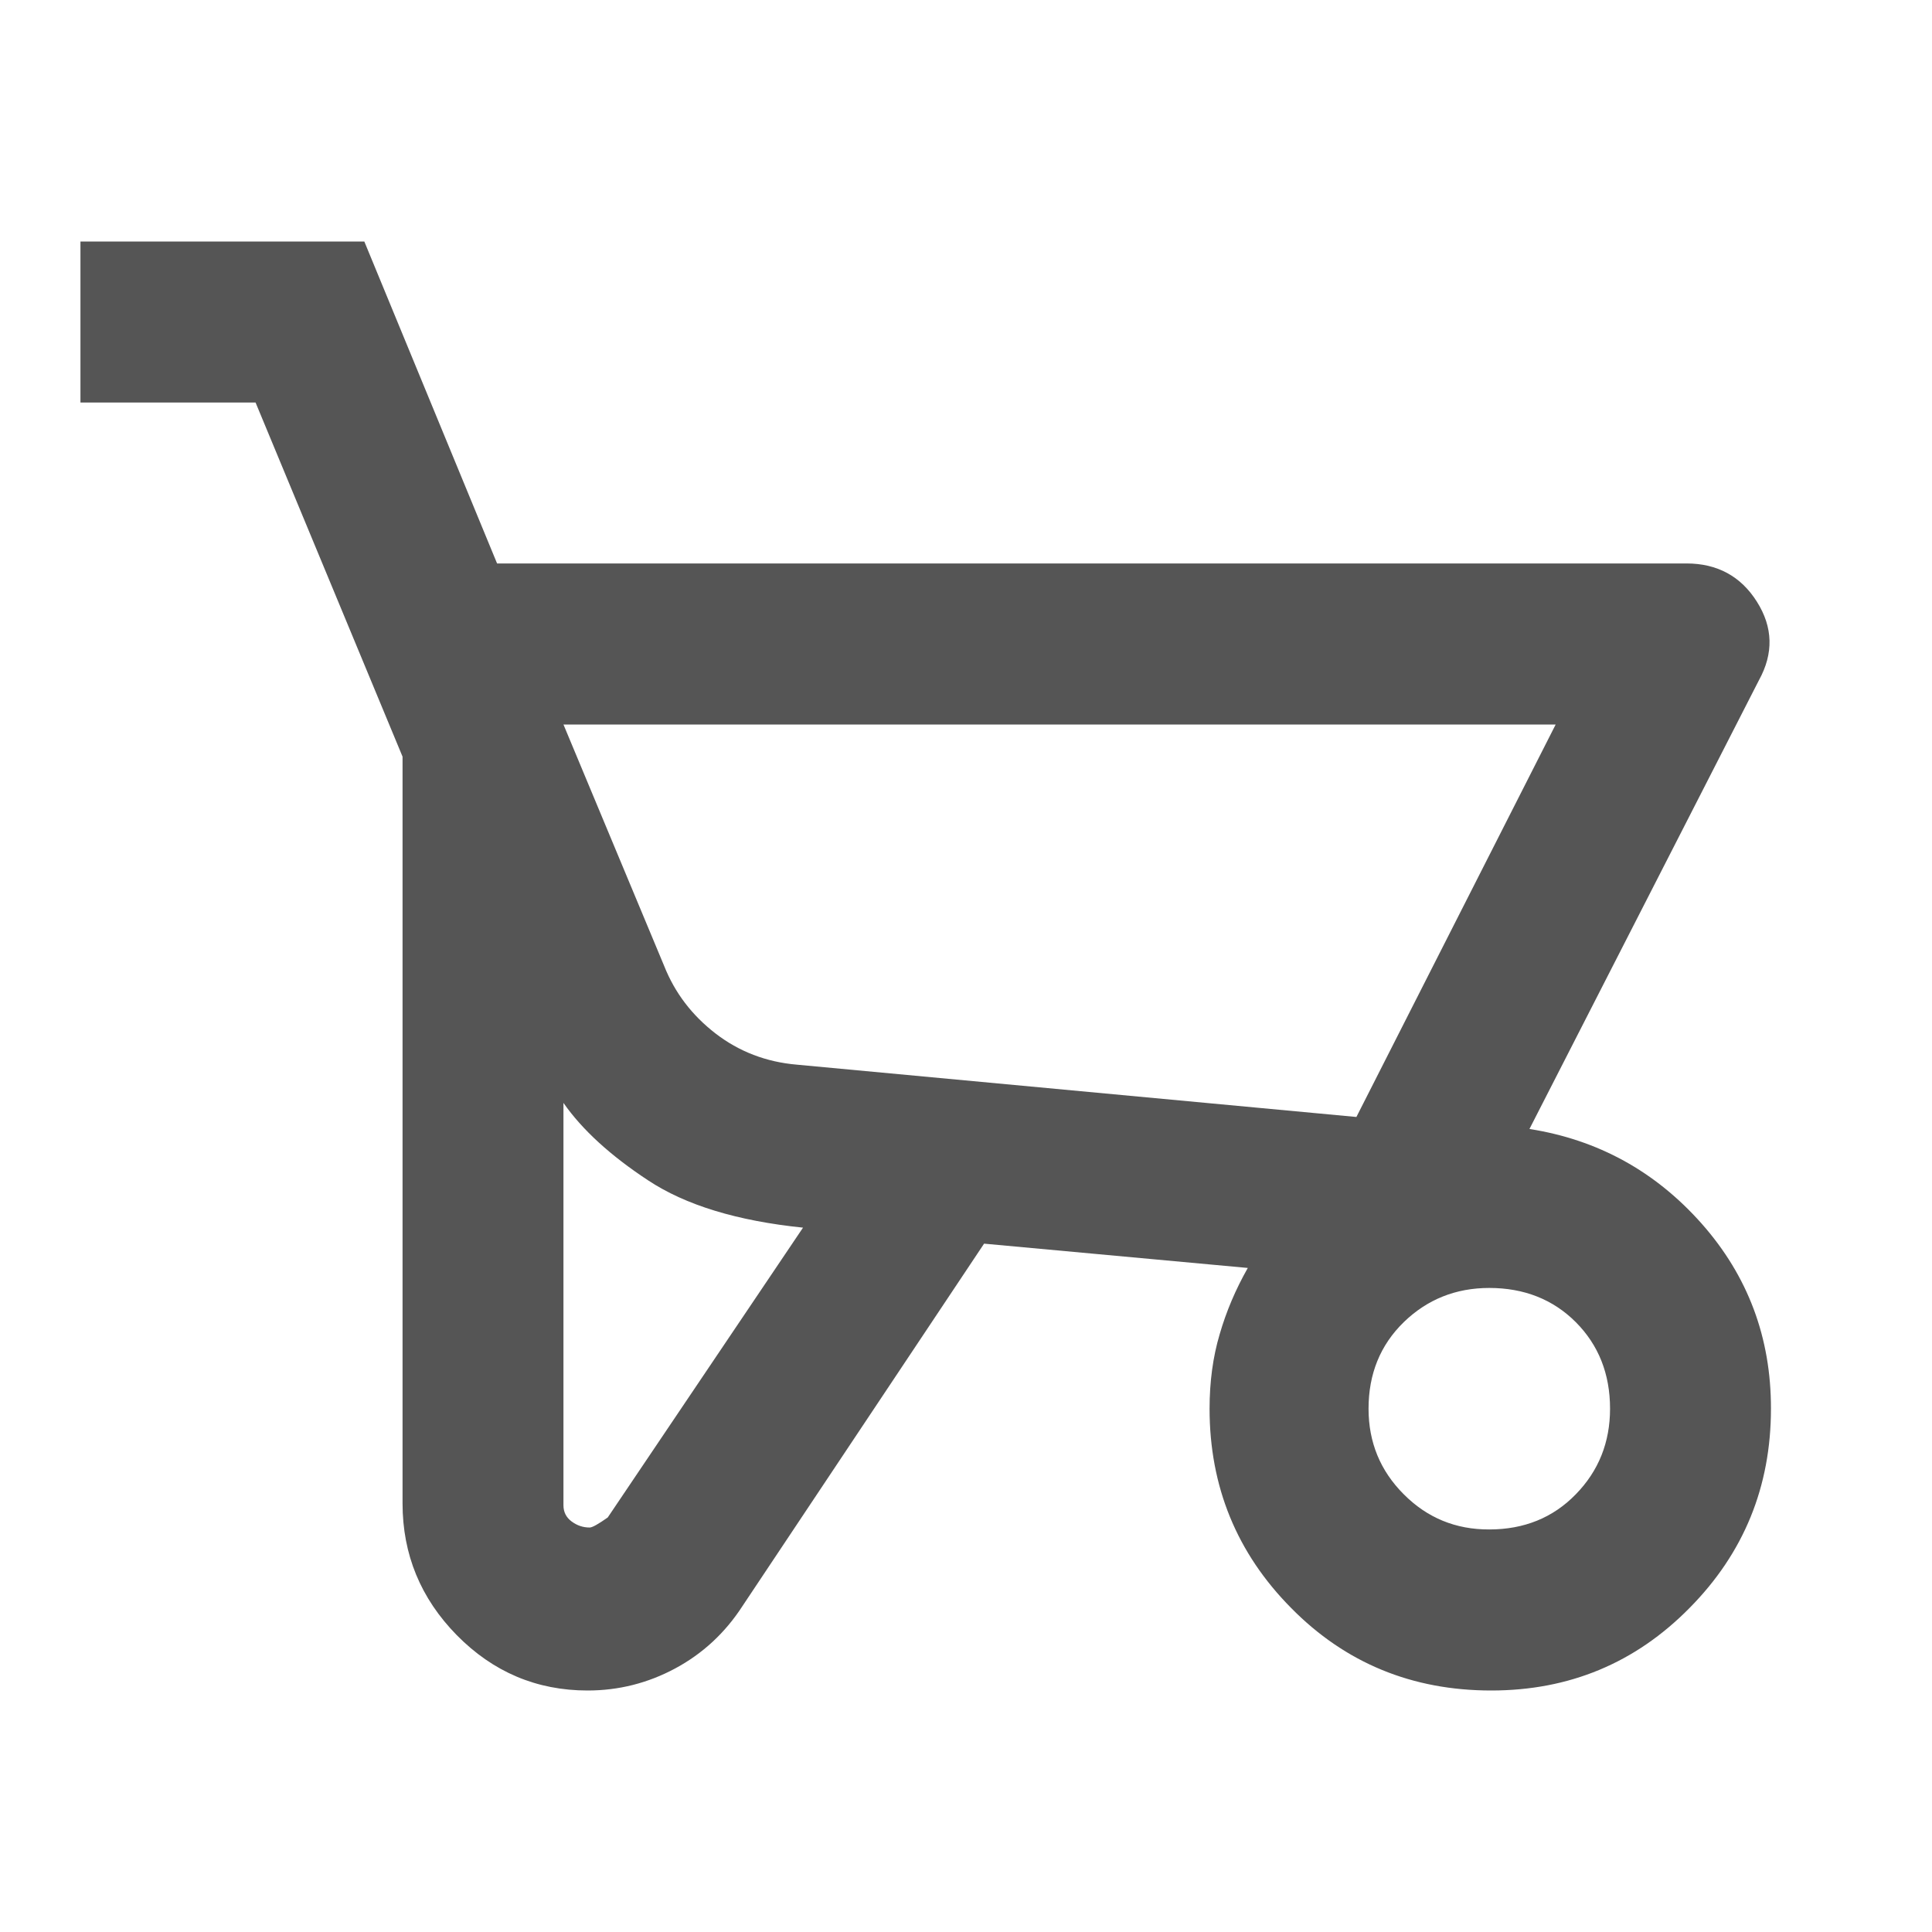 <svg width="14" height="14" viewBox="0 0 14 14" fill="none" xmlns="http://www.w3.org/2000/svg">
<path d="M4.258 12.25C3.889 12.25 3.573 12.116 3.31 11.849C3.048 11.582 2.917 11.264 2.917 10.894V5.483L1.852 2.917H0.583V1.75H2.64L3.602 4.083H12.221C12.444 4.083 12.615 4.176 12.731 4.36C12.848 4.545 12.853 4.735 12.746 4.929L11.083 8.181C11.579 8.259 11.995 8.488 12.331 8.867C12.666 9.246 12.834 9.693 12.833 10.208C12.833 10.772 12.637 11.254 12.243 11.652C11.85 12.051 11.371 12.25 10.806 12.25C10.233 12.25 9.749 12.051 9.356 11.652C8.962 11.254 8.765 10.772 8.765 10.208C8.765 10.014 8.789 9.834 8.838 9.669C8.886 9.503 8.954 9.343 9.042 9.188L7.131 9.012L5.381 11.637C5.255 11.832 5.092 11.983 4.893 12.09C4.694 12.197 4.482 12.25 4.258 12.25ZM9.829 8.094L11.273 5.25H4.083L4.813 7C4.89 7.194 5.014 7.357 5.185 7.489C5.355 7.62 5.552 7.696 5.775 7.715L9.829 8.094ZM4.273 11.069C4.292 11.069 4.336 11.044 4.404 10.996L5.819 8.896C5.342 8.847 4.968 8.733 4.696 8.553C4.424 8.374 4.219 8.187 4.083 7.992V10.908C4.083 10.957 4.103 10.996 4.142 11.025C4.181 11.054 4.224 11.069 4.273 11.069ZM10.792 11.083C11.044 11.083 11.254 10.998 11.419 10.828C11.584 10.659 11.667 10.452 11.667 10.208C11.667 9.956 11.584 9.747 11.419 9.581C11.254 9.416 11.044 9.333 10.792 9.333C10.549 9.333 10.342 9.416 10.172 9.581C10.002 9.747 9.917 9.956 9.917 10.208C9.917 10.451 10.002 10.658 10.172 10.828C10.342 10.999 10.549 11.084 10.792 11.083Z" fill="#555555"/>
</svg>
